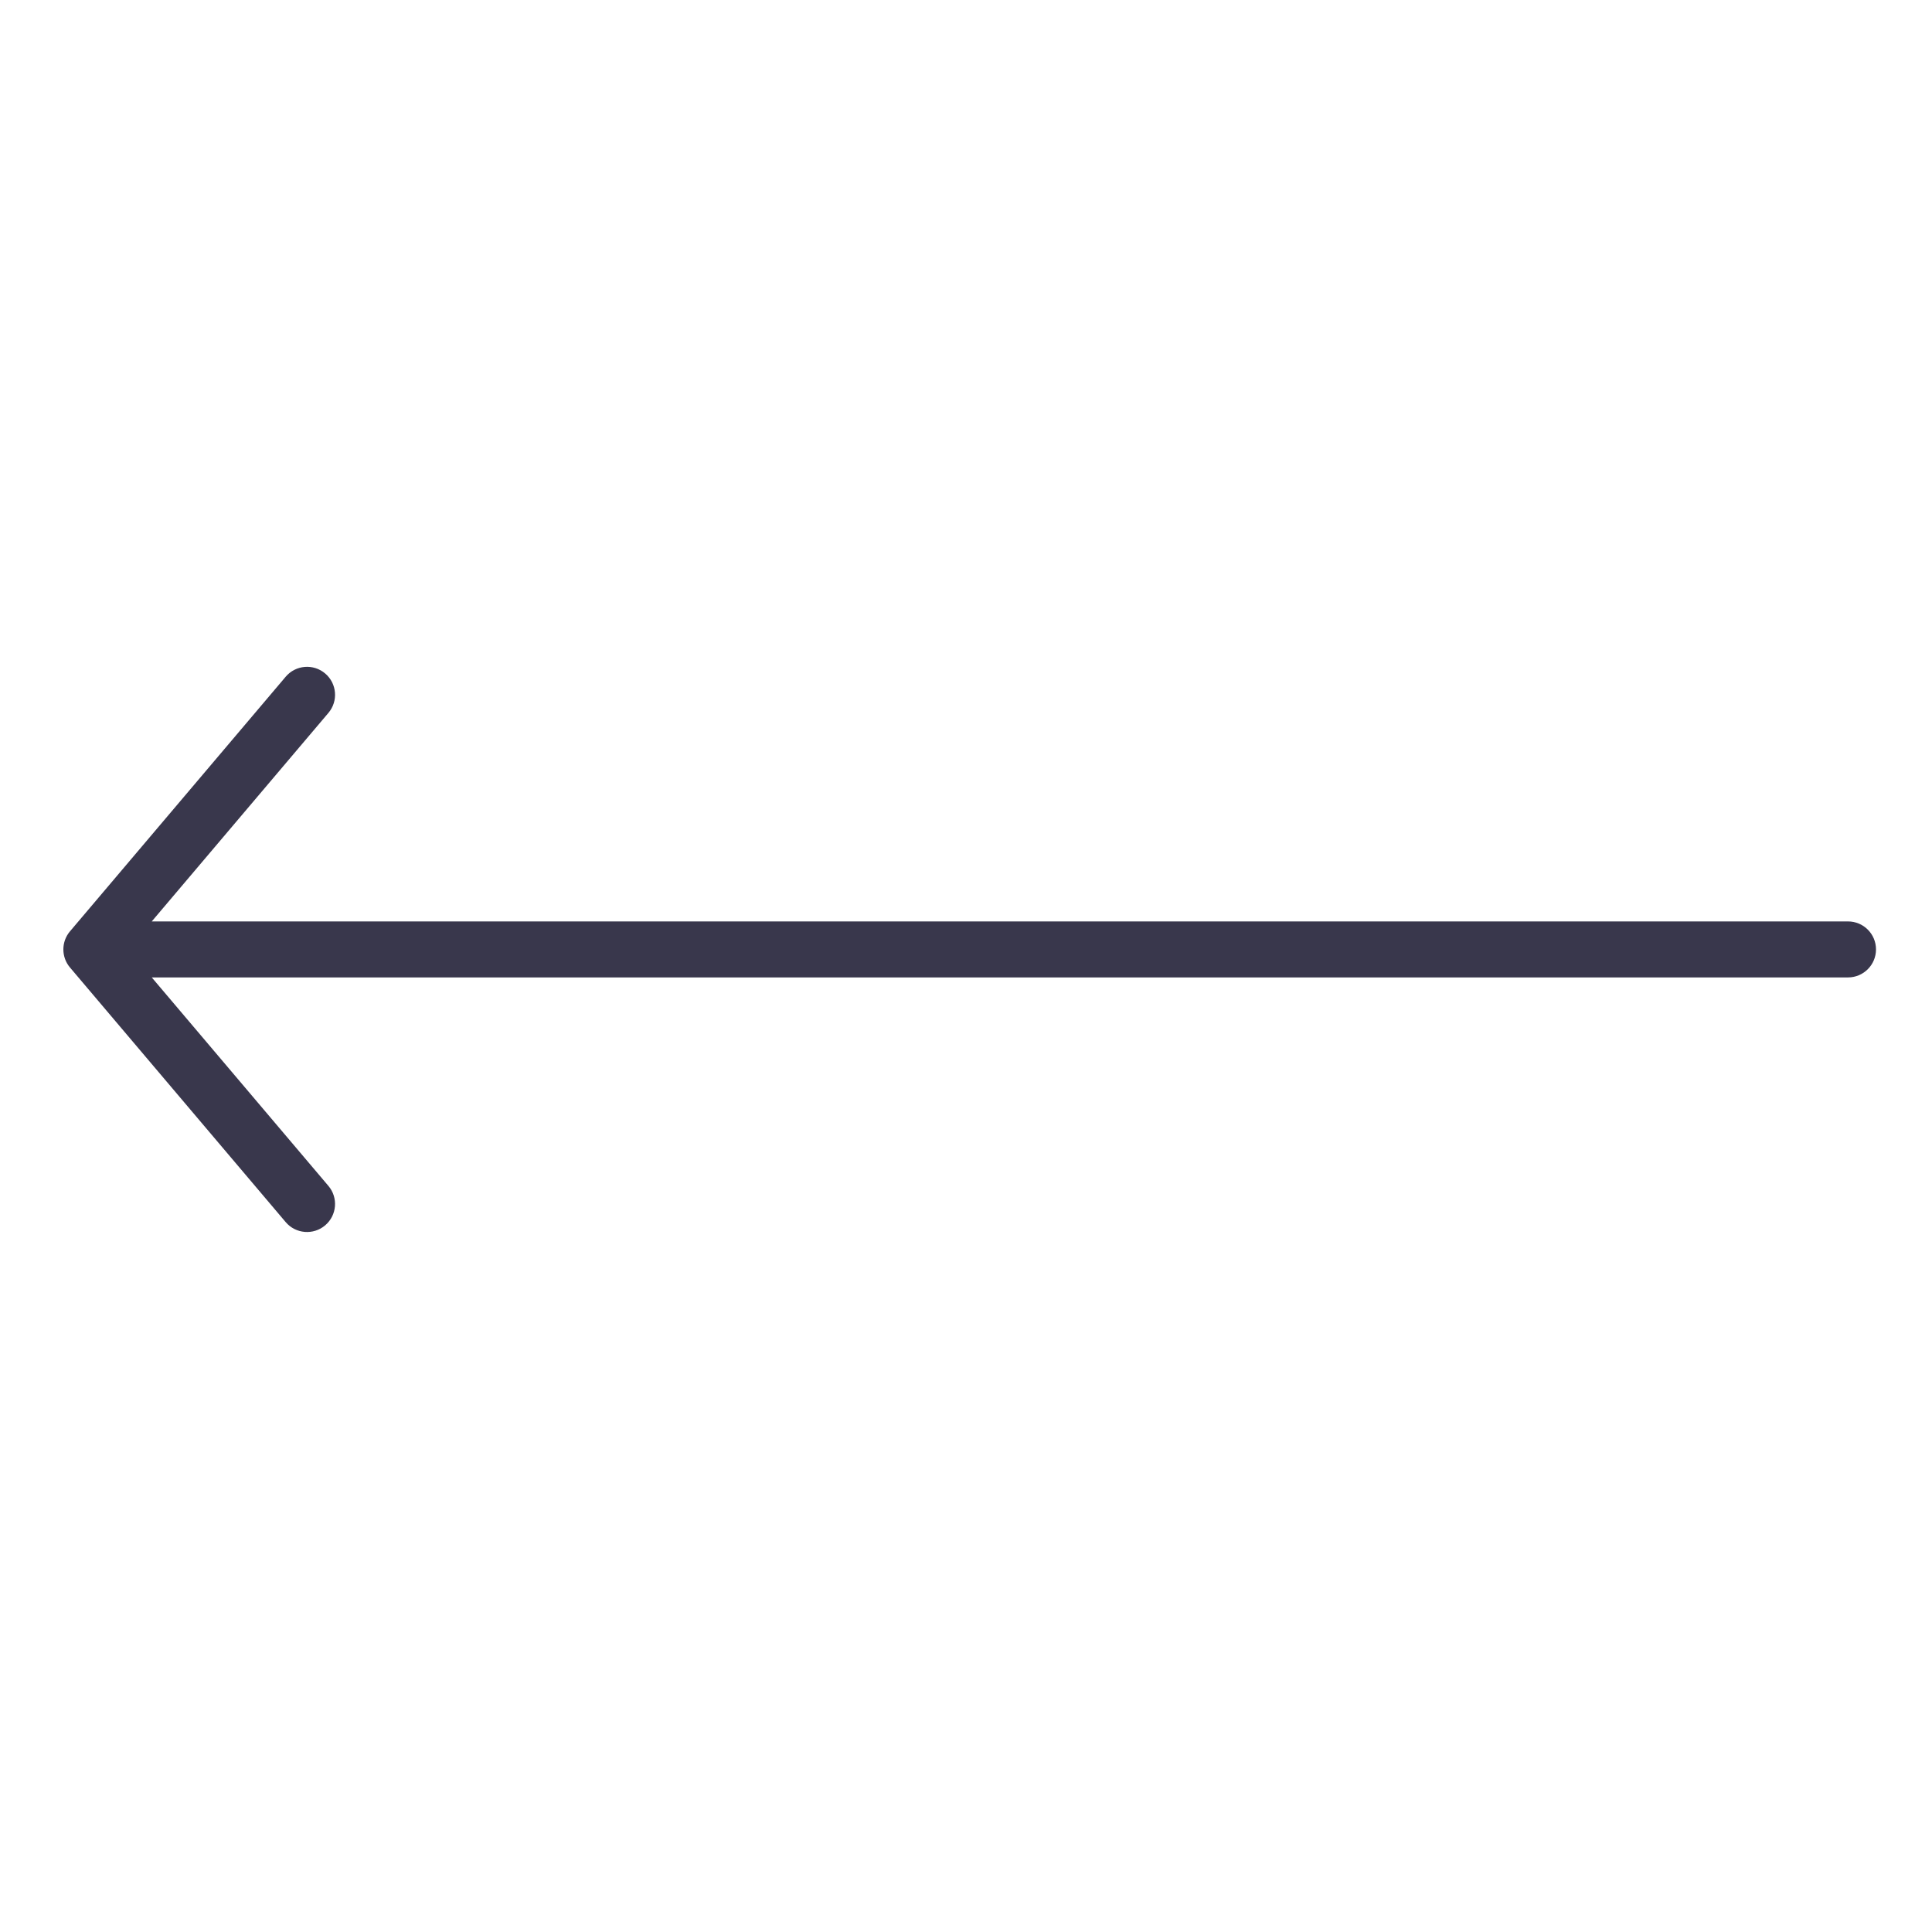 <svg xmlns="http://www.w3.org/2000/svg" width="69" height="69" viewBox="0 0 69 69" fill="none">
  <path d="M11.612 43.763C11.191 44.12 10.56 44.068 10.203 43.647L2.5 34.554C2.184 34.181 2.184 33.634 2.5 33.261L10.203 24.169C10.56 23.747 11.191 23.695 11.612 24.052C12.034 24.409 12.086 25.04 11.729 25.461L5.42 32.908L66 32.908C66.552 32.908 67 33.355 67 33.908C67 34.46 66.552 34.908 66 34.908L5.42 34.908L11.729 42.354C12.086 42.775 12.033 43.406 11.612 43.763Z" fill="#39374C"/>
</svg>